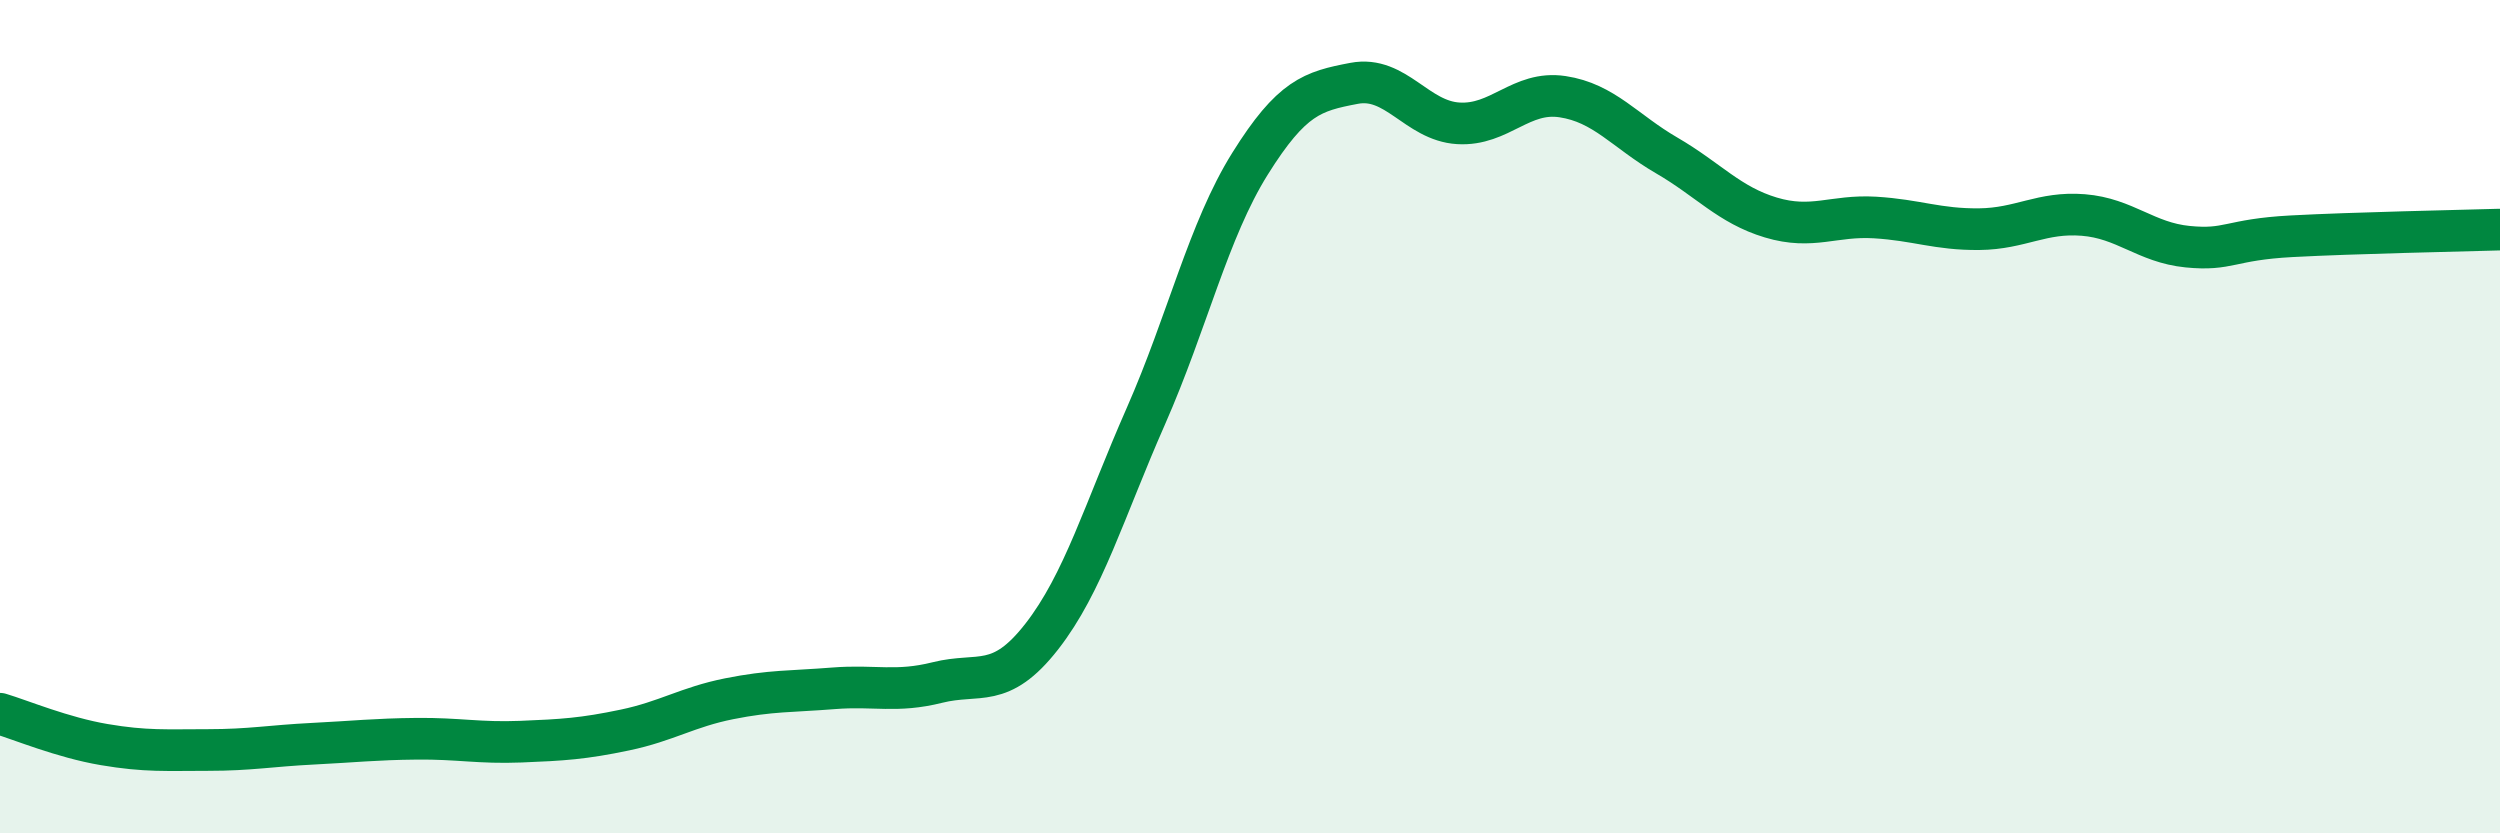 
    <svg width="60" height="20" viewBox="0 0 60 20" xmlns="http://www.w3.org/2000/svg">
      <path
        d="M 0,17.13 C 0.5,17.28 1.5,17.7 2.5,17.87 C 3.5,18.04 4,18 5,18 C 6,18 6.5,17.9 7.5,17.85 C 8.5,17.8 9,17.74 10,17.73 C 11,17.72 11.5,17.84 12.5,17.8 C 13.5,17.76 14,17.73 15,17.52 C 16,17.31 16.5,16.97 17.5,16.77 C 18.5,16.57 19,16.6 20,16.52 C 21,16.44 21.5,16.63 22.5,16.38 C 23.5,16.13 24,16.56 25,15.28 C 26,14 26.5,12.26 27.5,9.99 C 28.5,7.72 29,5.53 30,3.93 C 31,2.33 31.5,2.19 32.5,2 C 33.5,1.81 34,2.9 35,2.96 C 36,3.02 36.5,2.17 37.5,2.32 C 38.5,2.47 39,3.15 40,3.73 C 41,4.31 41.5,4.92 42.5,5.22 C 43.5,5.52 44,5.16 45,5.22 C 46,5.28 46.5,5.51 47.5,5.5 C 48.5,5.49 49,5.08 50,5.16 C 51,5.24 51.5,5.82 52.5,5.92 C 53.5,6.02 53.5,5.75 55,5.67 C 56.5,5.59 59,5.54 60,5.51L60 20L0 20Z"
        fill="#008740"
        opacity="0.1"
        stroke-linecap="round"
        stroke-linejoin="round"
      />
      <path
        d="M 0,17.13 C 0.5,17.28 1.5,17.7 2.5,17.87 C 3.5,18.04 4,18 5,18 C 6,18 6.5,17.9 7.5,17.85 C 8.5,17.8 9,17.74 10,17.73 C 11,17.72 11.5,17.84 12.5,17.8 C 13.5,17.76 14,17.73 15,17.52 C 16,17.31 16.5,16.97 17.5,16.77 C 18.5,16.57 19,16.6 20,16.52 C 21,16.44 21.5,16.63 22.5,16.38 C 23.5,16.13 24,16.56 25,15.28 C 26,14 26.5,12.26 27.5,9.99 C 28.5,7.72 29,5.53 30,3.93 C 31,2.33 31.5,2.19 32.5,2 C 33.5,1.81 34,2.9 35,2.96 C 36,3.02 36.5,2.17 37.5,2.32 C 38.5,2.47 39,3.15 40,3.73 C 41,4.31 41.5,4.92 42.5,5.22 C 43.5,5.52 44,5.16 45,5.22 C 46,5.28 46.5,5.51 47.5,5.5 C 48.5,5.49 49,5.08 50,5.16 C 51,5.24 51.5,5.82 52.5,5.92 C 53.5,6.02 53.5,5.75 55,5.67 C 56.5,5.59 59,5.54 60,5.51"
        stroke="#008740"
        stroke-width="1"
        fill="none"
        stroke-linecap="round"
        stroke-linejoin="round"
      />
    </svg>
  
